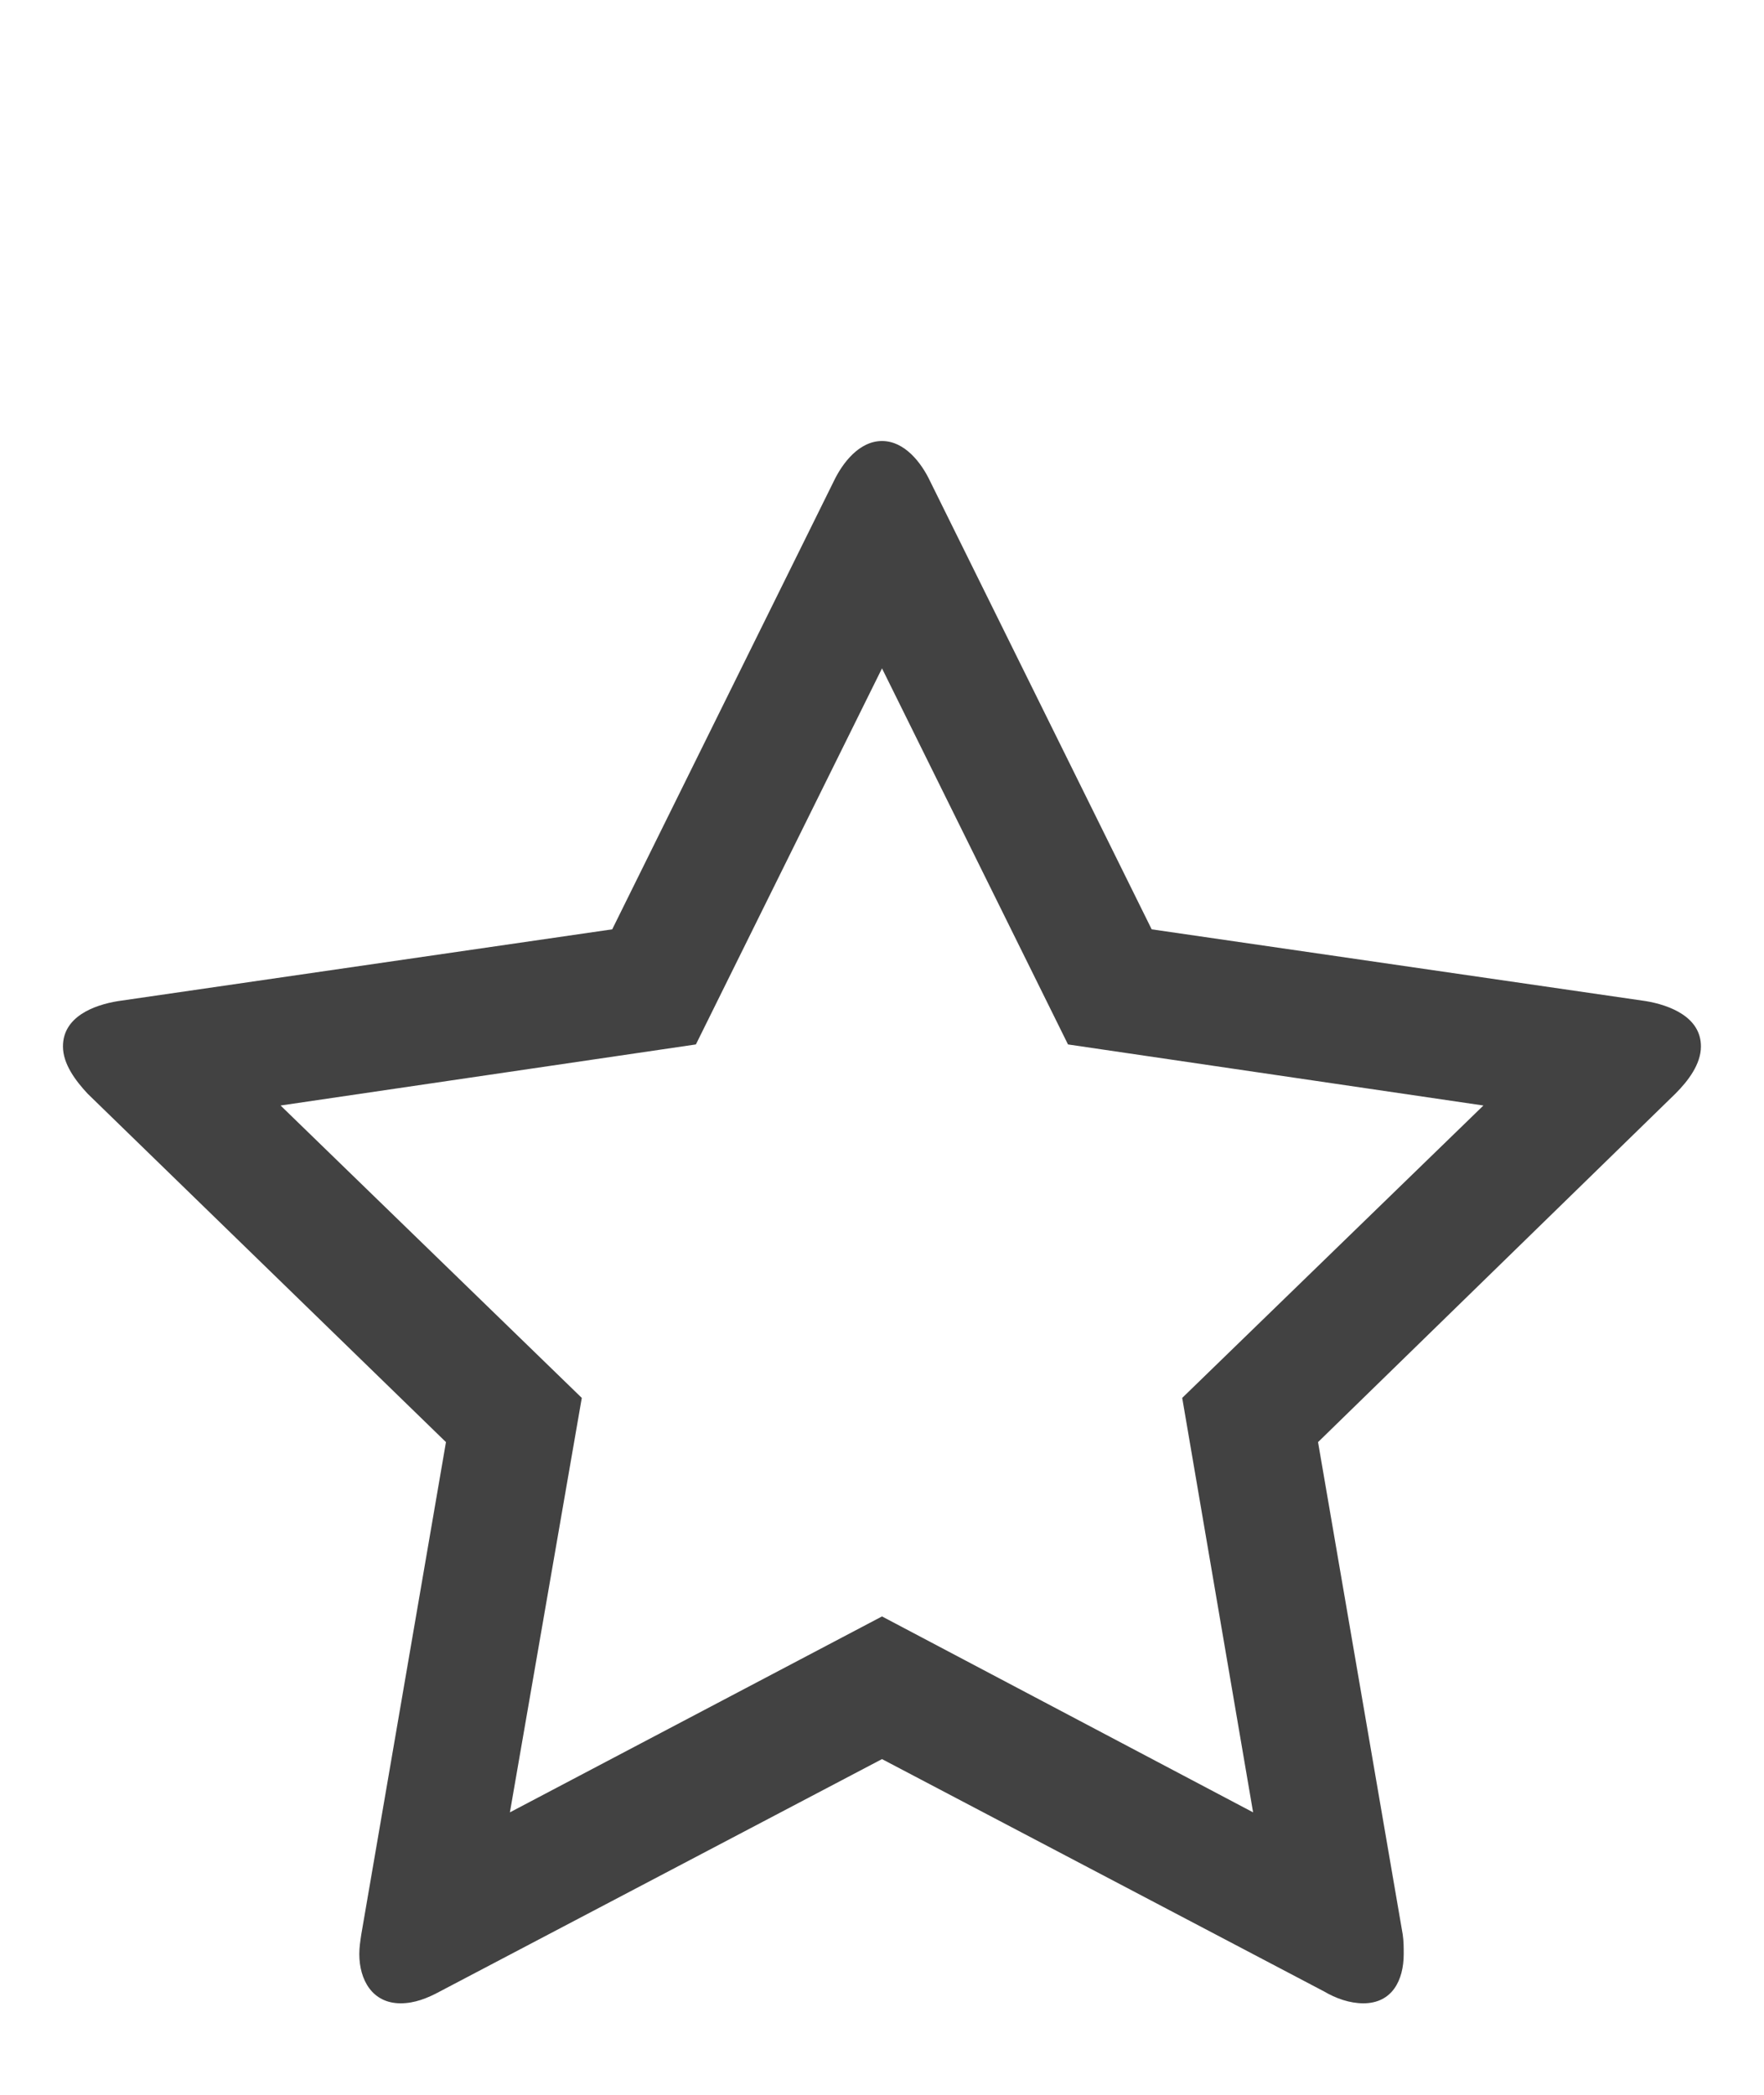 <?xml version="1.0" encoding="utf-8"?>
<svg xmlns="http://www.w3.org/2000/svg" fill="none" height="100%" overflow="visible" preserveAspectRatio="none" style="display: block;" viewBox="0 0 16 19" width="100%">
<g id="col">
<path d="M10.723 12.679L11.366 16.438L8 14.661L4.625 16.438L5.277 12.679L2.545 10.027L6.312 9.473L8 6.062L9.687 9.473L13.455 10.027L10.723 12.679ZM15.428 9.491C15.428 9.223 15.143 9.116 14.928 9.08L10.446 8.429L8.437 4.366C8.357 4.196 8.205 4 8 4C7.795 4 7.643 4.196 7.562 4.366L5.553 8.429L1.071 9.08C0.848 9.116 0.571 9.223 0.571 9.491C0.571 9.652 0.687 9.804 0.795 9.92L4.045 13.08L3.277 17.545C3.268 17.607 3.259 17.661 3.259 17.723C3.259 17.955 3.375 18.17 3.634 18.17C3.759 18.17 3.875 18.125 3.991 18.062L8 15.955L12.009 18.062C12.116 18.125 12.241 18.17 12.366 18.17C12.625 18.17 12.732 17.964 12.732 17.723C12.732 17.661 12.732 17.607 12.723 17.545L11.955 13.08L15.196 9.92C15.312 9.804 15.428 9.652 15.428 9.491Z" fill="#424242" id="icon"/>
</g>
</svg>